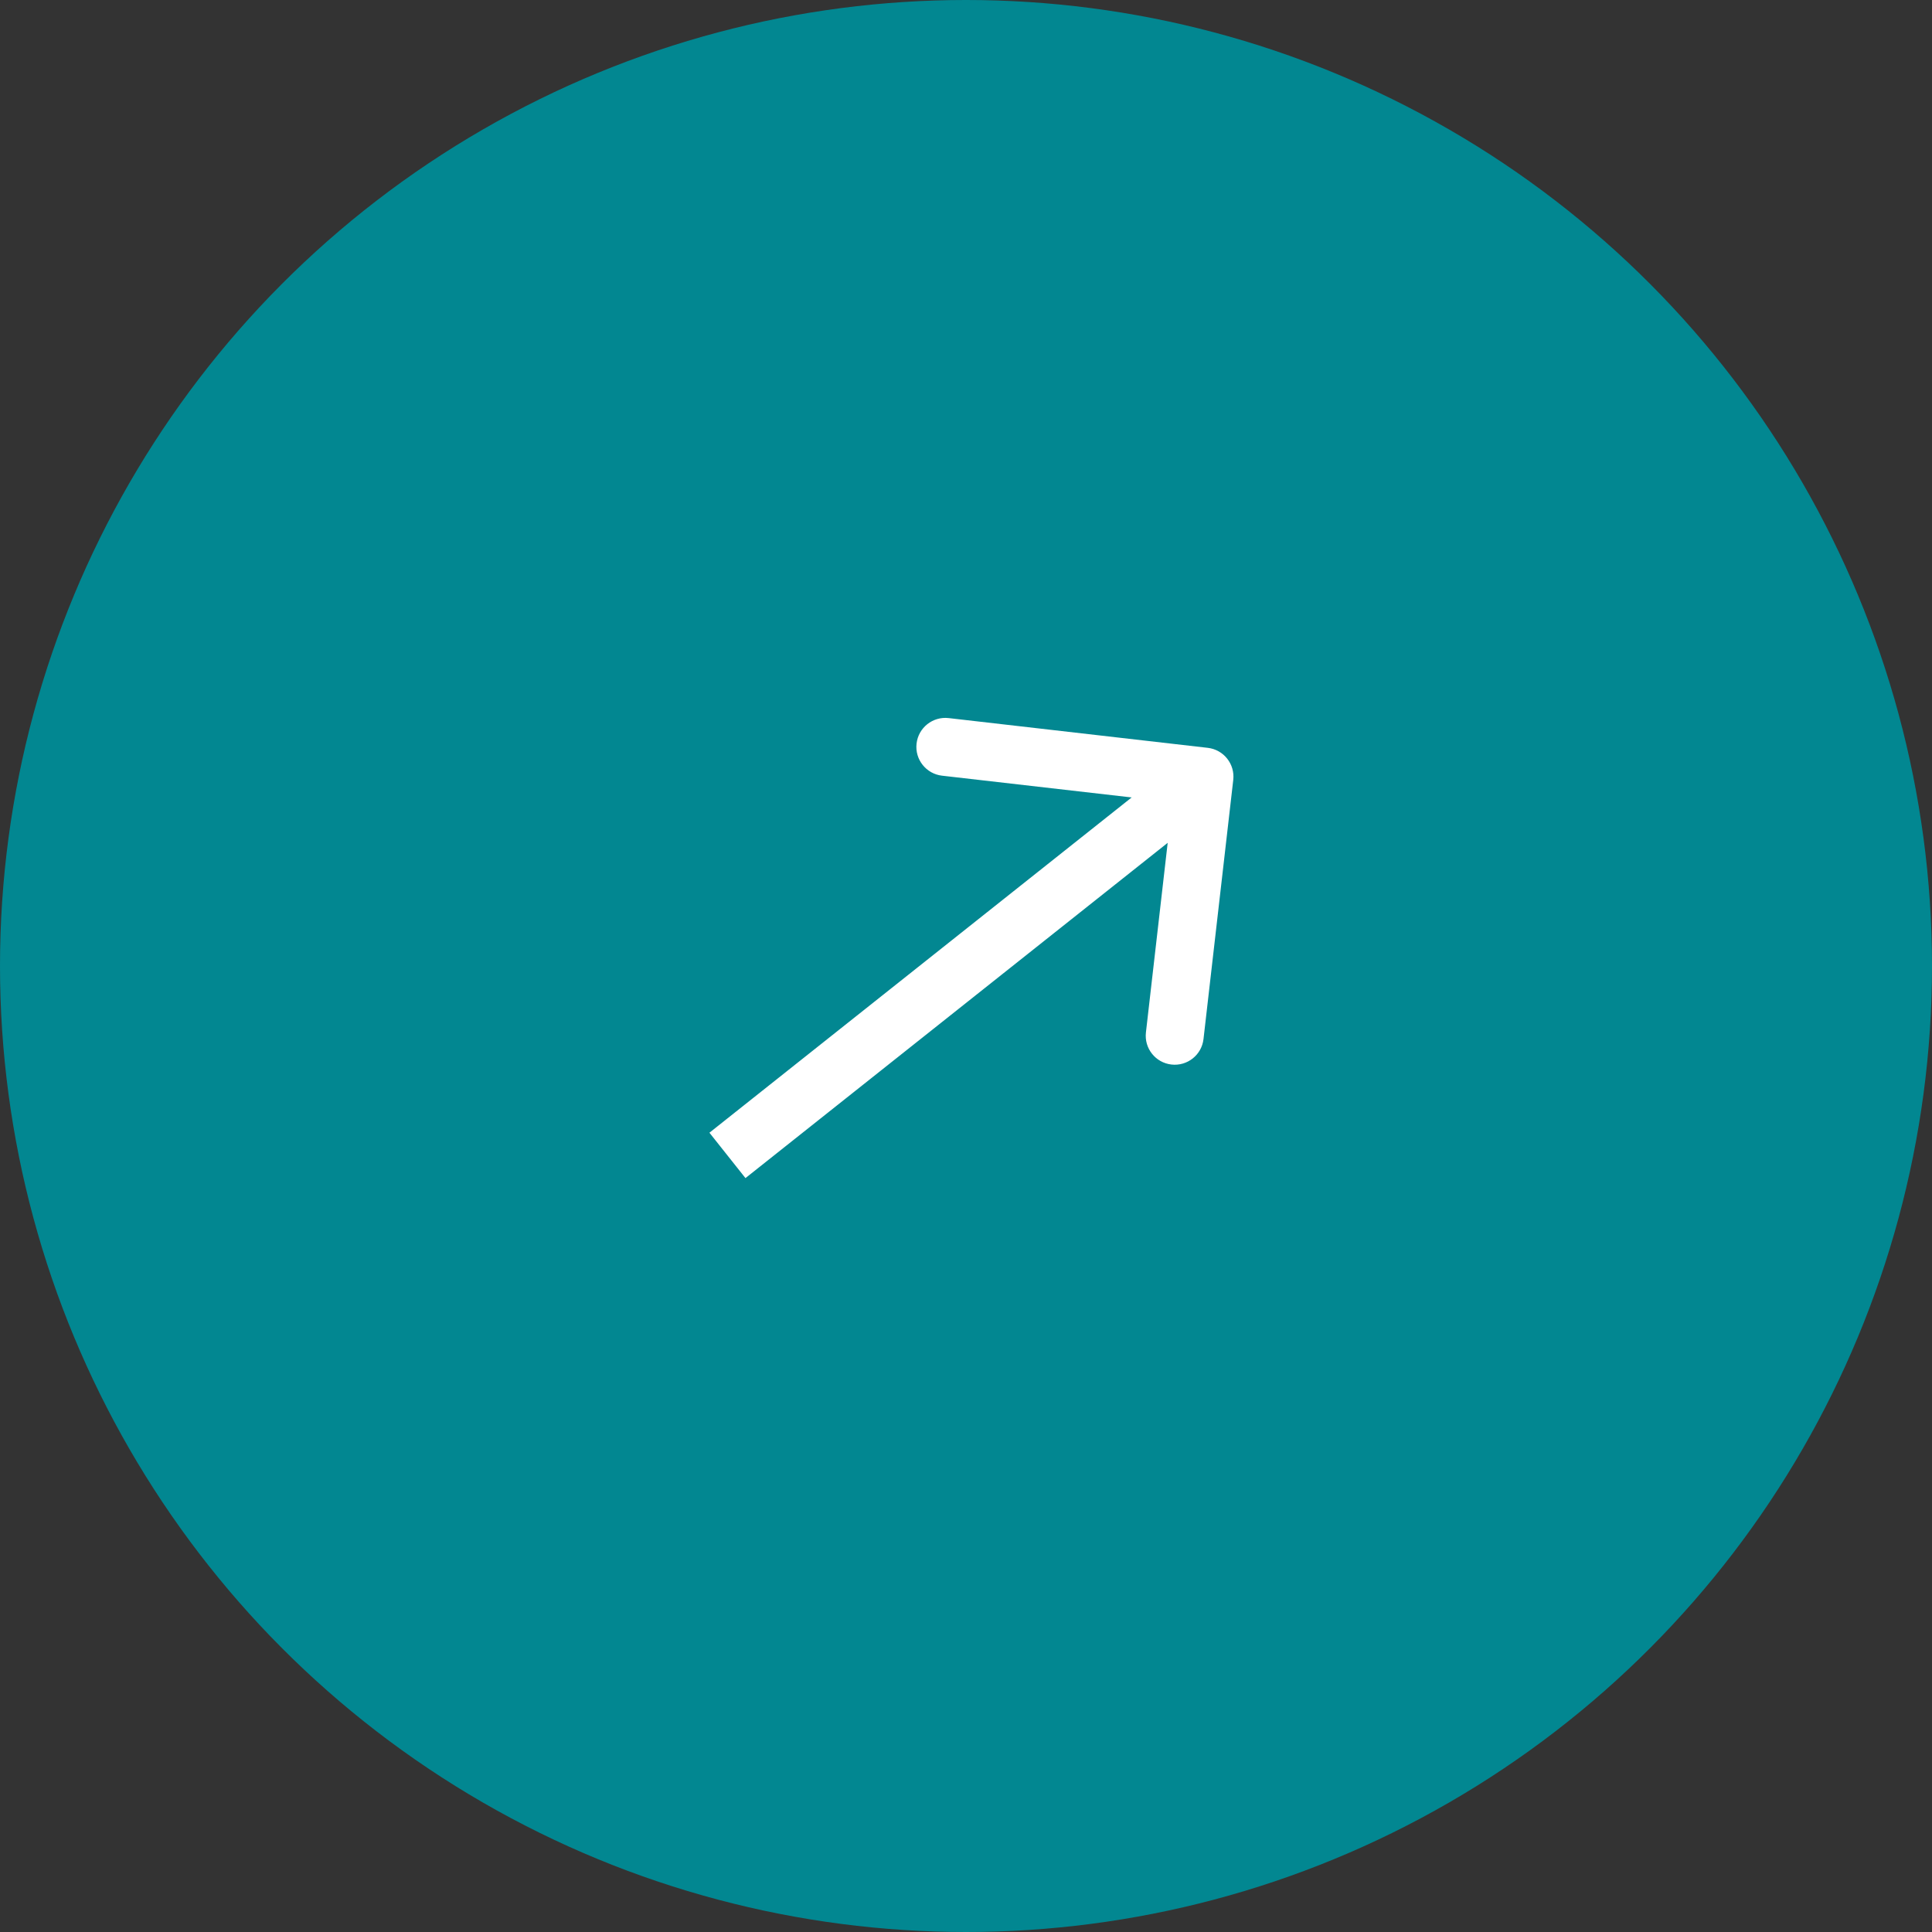 <?xml version="1.0" encoding="UTF-8"?> <svg xmlns="http://www.w3.org/2000/svg" width="100" height="100" viewBox="0 0 100 100" fill="none"><rect x="0" y="0" width="100" height="100" fill="#333333" stroke="none"/><circle cx="50" cy="50" r="50" fill="#028791"></circle><path d="M63.833 40.369C63.927 39.546 63.337 38.803 62.514 38.708L49.102 37.168C48.279 37.074 47.535 37.664 47.441 38.487C47.346 39.311 47.937 40.054 48.76 40.149L60.681 41.517L59.313 53.439C59.218 54.262 59.809 55.006 60.632 55.1C61.455 55.195 62.199 54.604 62.293 53.781L63.833 40.369ZM37.652 59.803L38.585 60.978L63.275 41.373L62.343 40.198L61.41 39.024L36.72 58.629L37.652 59.803Z" fill="white"></path></svg> 